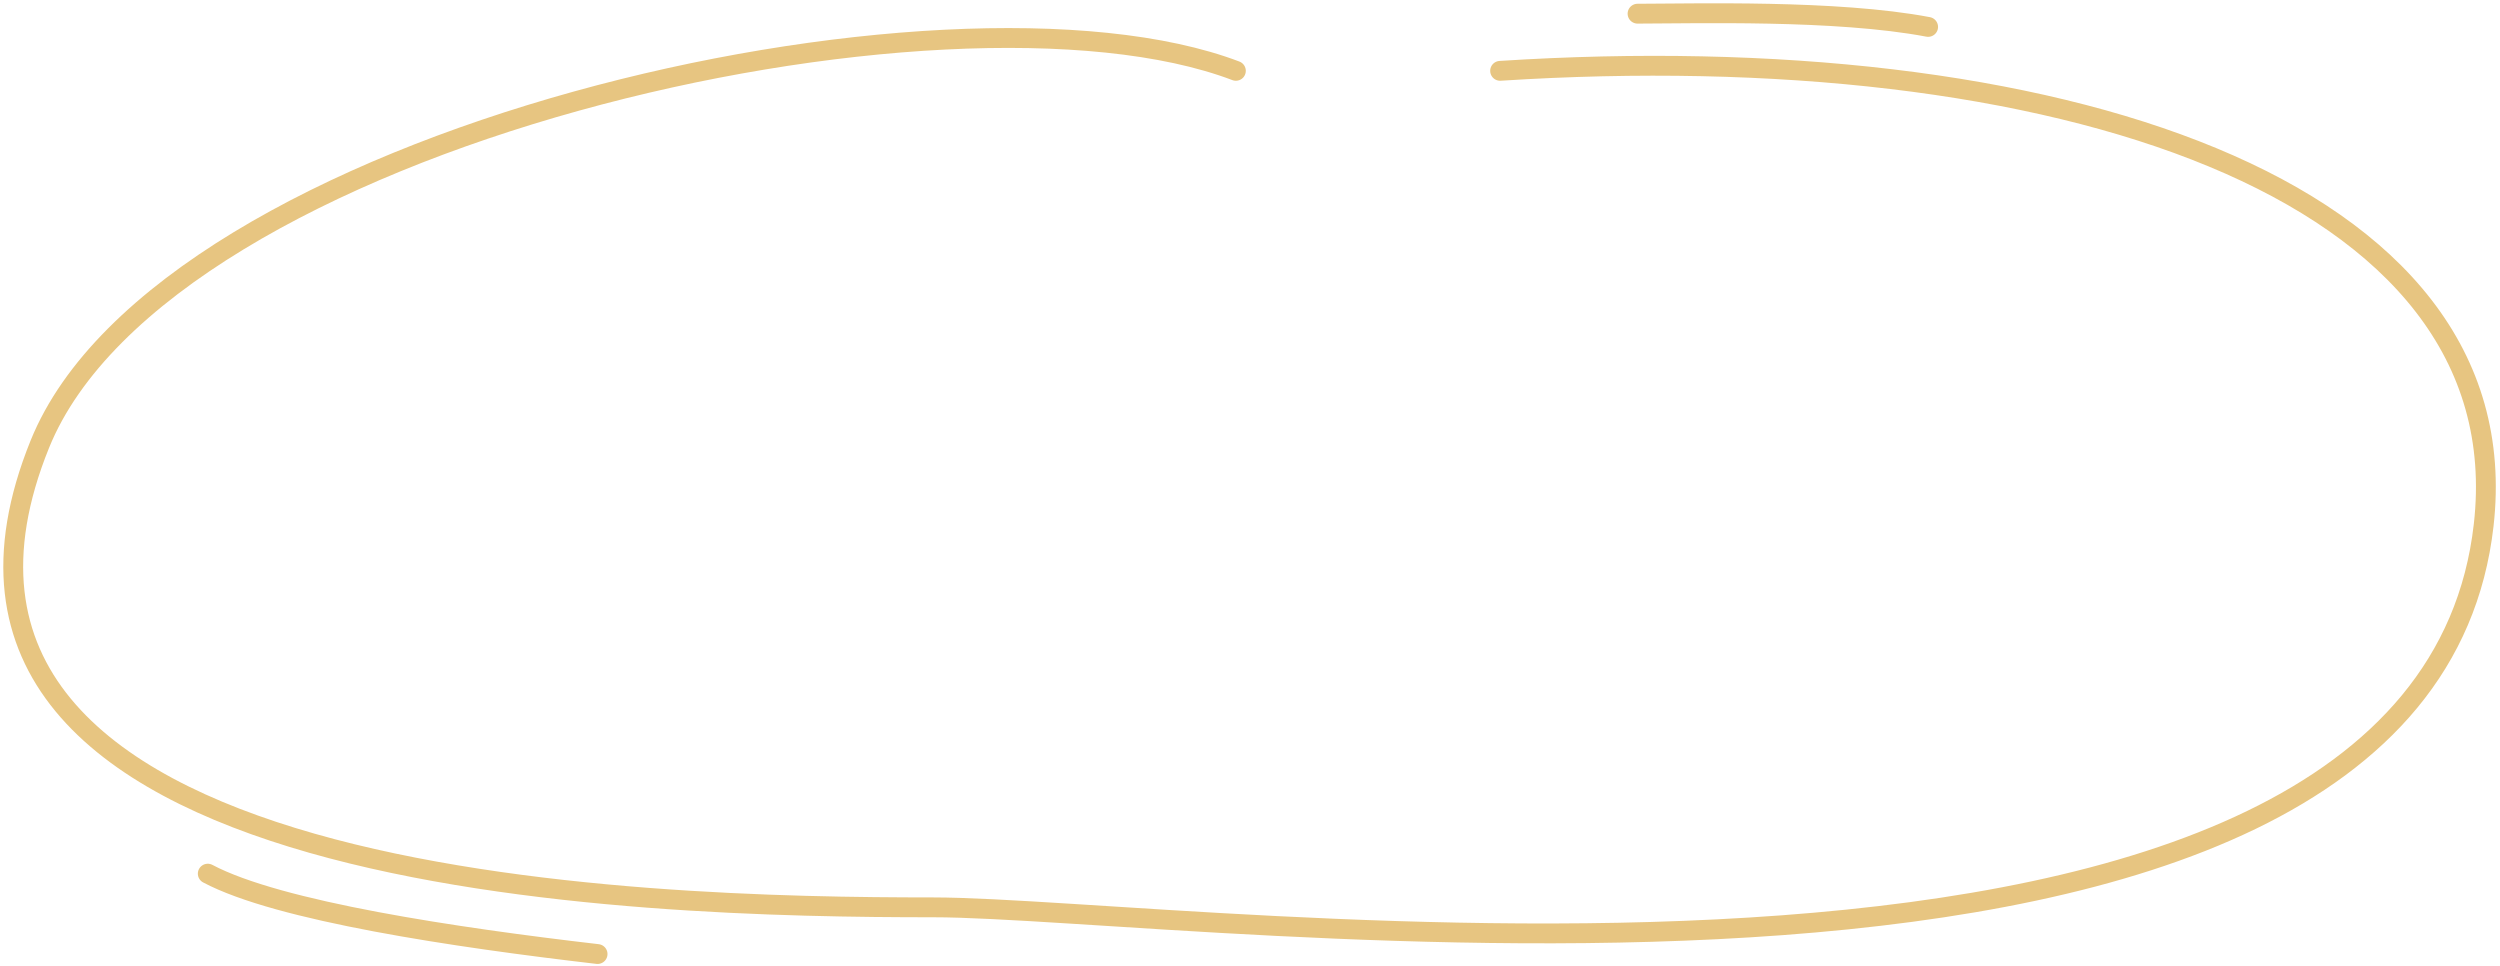 <?xml version="1.0" encoding="UTF-8"?> <svg xmlns="http://www.w3.org/2000/svg" width="378" height="146" viewBox="0 0 378 146" fill="none"><path d="M226.817 10.71C310.005 5.362 381.357 28.047 375.532 79.395C365.974 163.662 180.499 137.191 141.055 137.191C98.073 137.191 -21.342 134.691 6.032 67.137C24.838 20.73 143.214 -5.897 186.865 10.71M31.414 132.097C42.108 137.774 68.867 141.752 90.353 144.25M247.597 2.069C256.013 2.069 277.646 1.427 291.532 4.069" stroke="#E7C581" stroke-width="3" stroke-linecap="round" stroke-linejoin="round"></path></svg> 